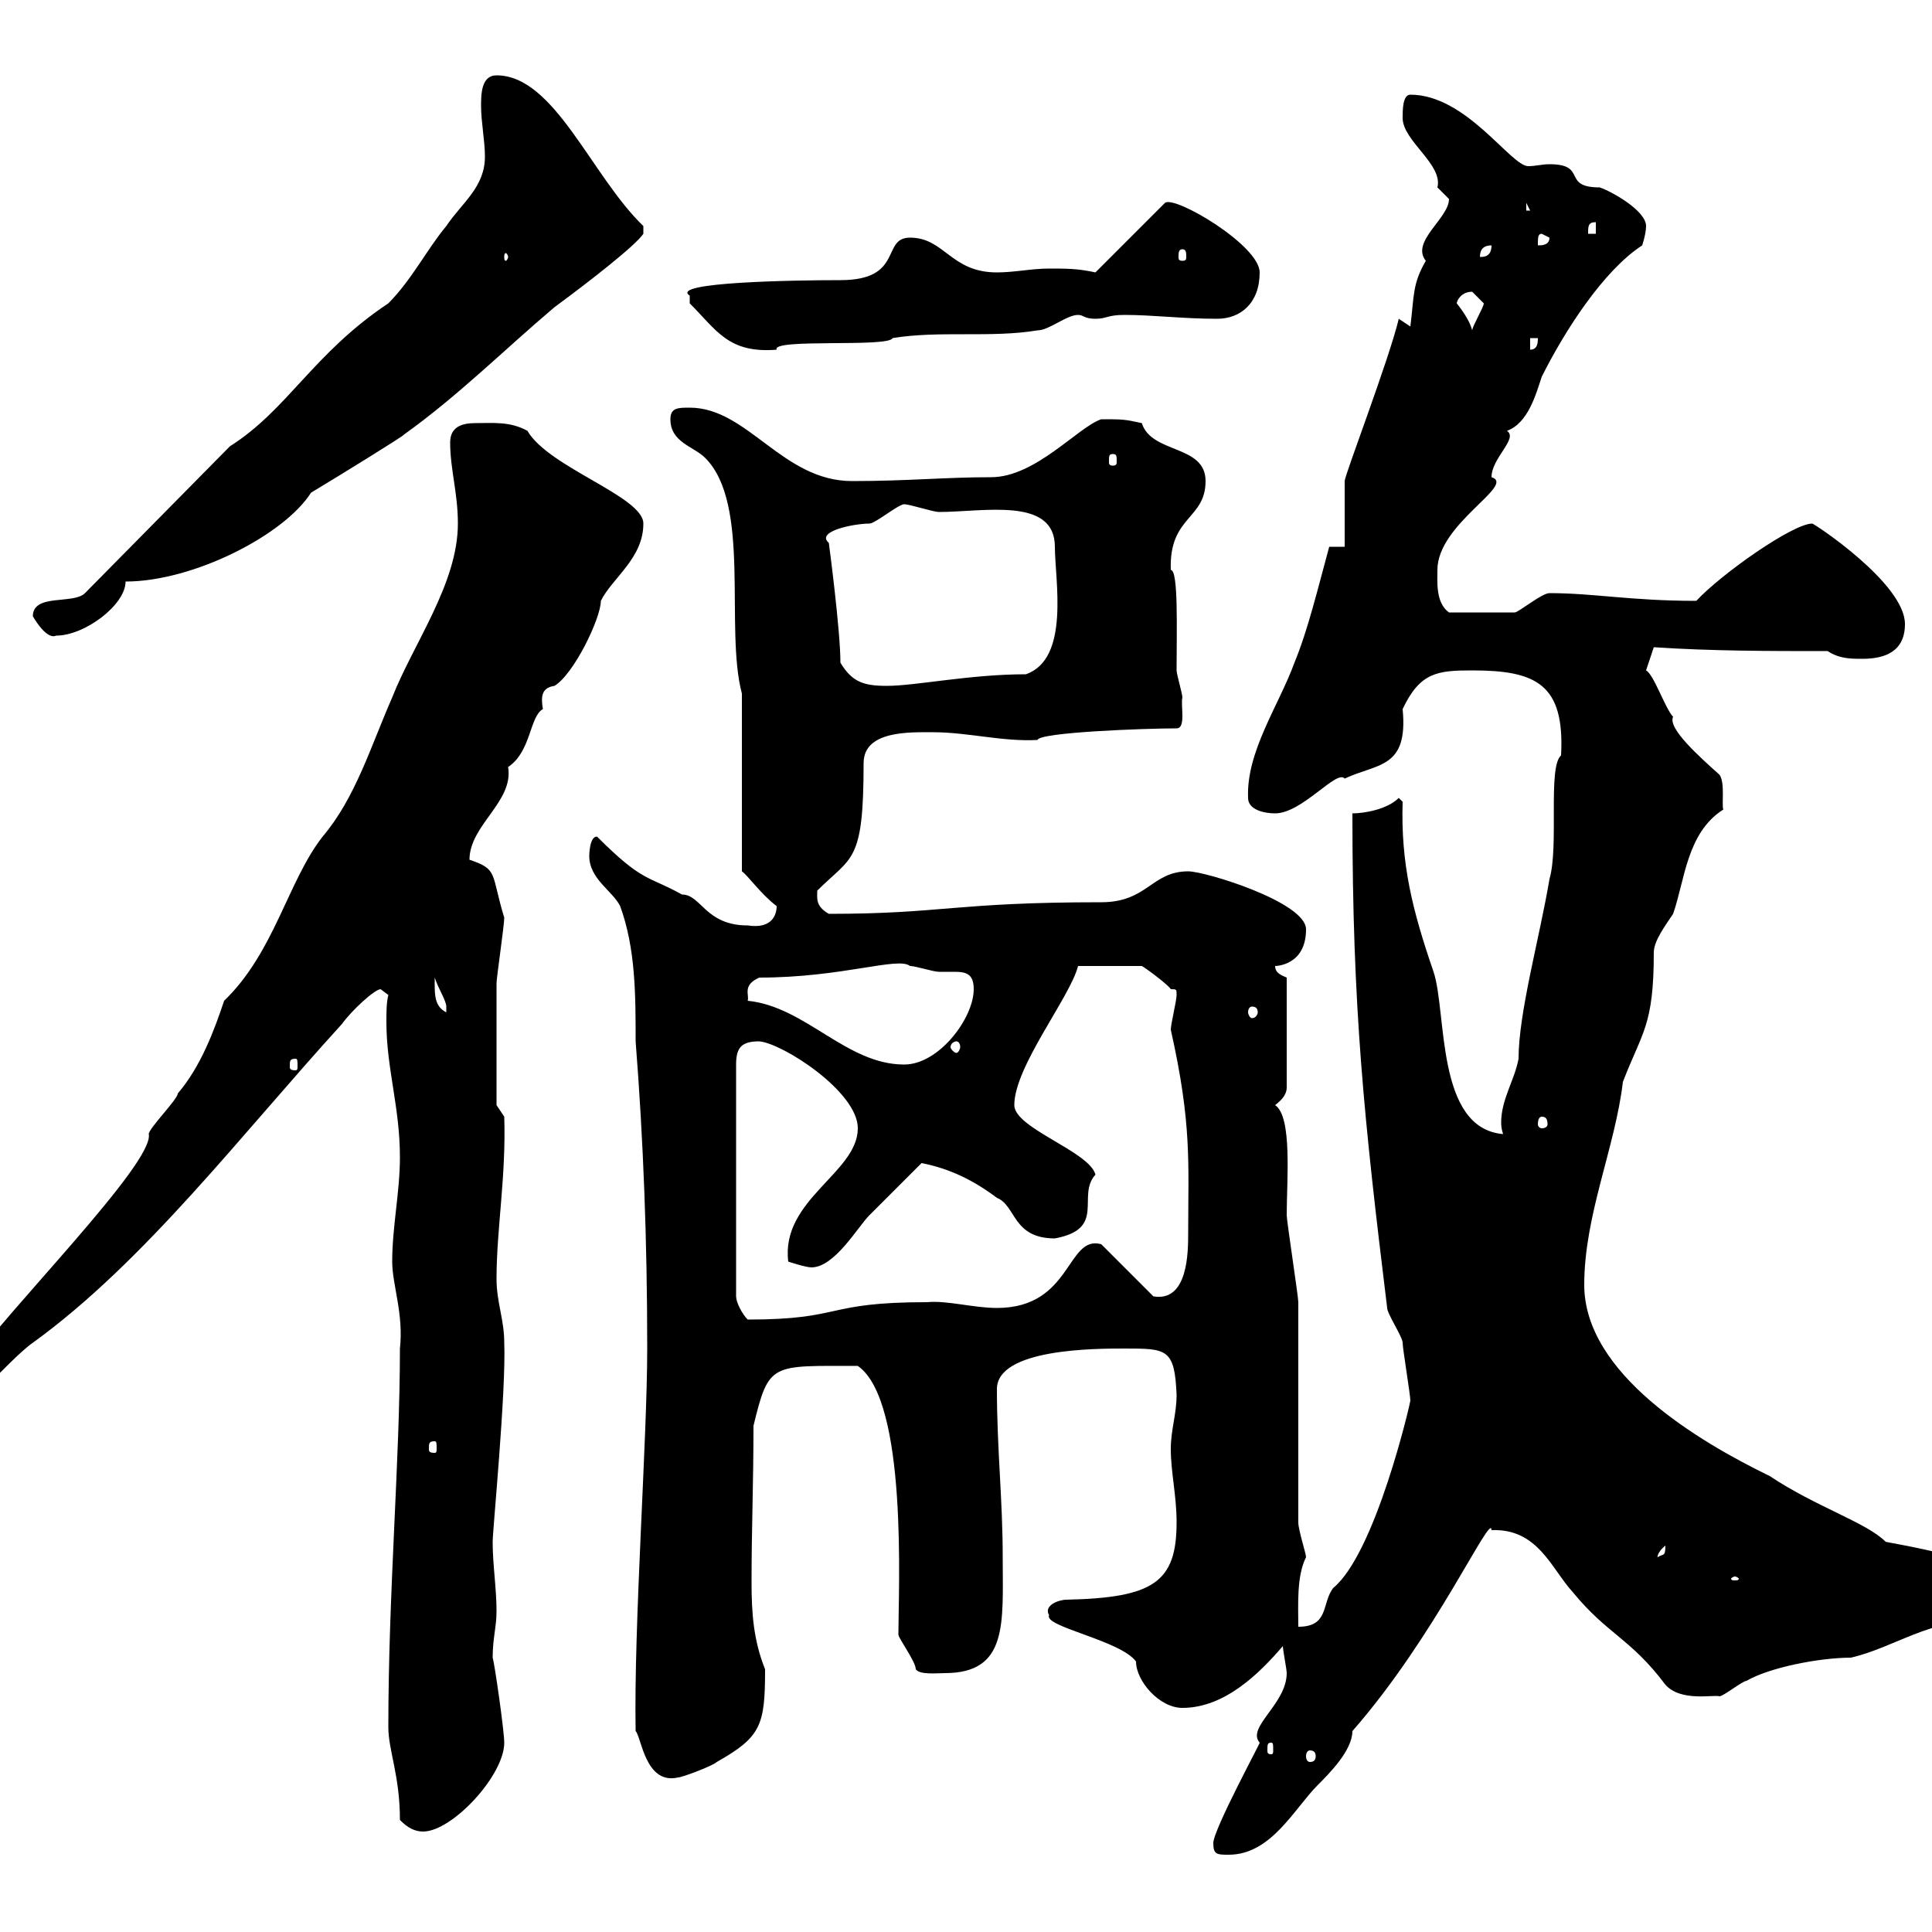 <svg xmlns="http://www.w3.org/2000/svg" xmlns:xlink="http://www.w3.org/1999/xlink" width="300" height="300"><path d="M188.40 286.20C188.40 288 189 288 190.80 288C197.40 288 201 280.80 204.60 277.20C206.40 275.40 210 271.80 210 268.80C222.90 254.10 231.60 234.60 231.60 237.60C238.80 237.30 240.90 243.60 244.20 247.20C249.60 253.80 253.20 254.40 258.60 261.60C261 264.30 266.10 263.10 267 263.40C267.60 263.40 270.60 261 271.20 261C274.80 258.90 282.60 257.40 287.40 257.40C294 255.90 300.30 251.10 307.20 252C312.30 252 313.80 248.70 313.80 247.20C313.80 242.70 292.20 239.40 292.80 239.40C289.80 236.40 282 234 274.80 229.20C263.70 223.80 246 213.30 246 199.50C246 188.70 250.80 178.20 252 168C255 160.20 256.80 159.30 256.80 147.90C256.80 146.10 258.60 143.70 259.80 141.90C261.60 136.80 261.90 129.30 267.60 125.70C267.30 125.10 267.90 121.50 267 120.30C264 117.60 258.90 113.10 259.80 111.30C258.60 110.10 256.80 104.70 255.60 104.10L256.80 100.50C265.80 101.10 274.80 101.10 283.80 101.10C285.60 102.30 287.40 102.30 289.20 102.30C292.80 102.30 295.80 101.10 295.80 96.90C295.80 90.60 281.70 81.30 281.40 81.30C278.40 81.30 267.30 89.10 263.40 93.30C253.20 93.30 247.50 92.10 240.60 92.10C239.40 92.10 235.80 95.10 235.20 95.10C233.10 95.10 229.50 95.10 225 95.10C222.90 93.60 223.20 90.30 223.20 88.50C223.20 81.30 235.50 75.30 231.60 74.10C231.60 71.10 235.80 68.10 234 66.90C237.30 65.70 238.50 61.20 239.40 58.50C243 51.30 249 42 255 38.10C255 38.10 255.60 36.30 255.60 35.10C255.60 32.70 250.20 29.70 248.40 29.10C242.40 29.10 246.60 25.50 240.60 25.50C239.40 25.50 238.50 25.80 237.30 25.80C234.60 25.80 227.70 14.70 219 14.70C217.80 14.70 217.80 17.10 217.80 18.30C217.80 21.90 224.10 25.50 223.20 29.10C223.20 29.10 225 30.90 225 30.90C225 33.90 219 37.50 221.40 40.50C219.30 44.10 219.60 45.90 219 50.70L217.20 49.50C215.70 55.80 208.80 73.80 208.80 74.70C208.80 76.50 208.80 84.30 208.80 84.90L206.40 84.90C204.60 91.50 203.10 97.80 201 102.90C198.60 109.50 193.50 116.70 193.80 123.90C193.80 125.70 196.20 126.30 198 126.30C202.20 126.30 207.60 119.40 208.80 120.90C213.90 118.50 218.70 119.40 217.80 110.10C220.50 104.40 223.20 104.10 228.60 104.10C238.50 104.10 243 106.20 242.40 117.30C240.30 119.10 242.10 131.40 240.60 136.50C239.10 145.50 235.80 157.20 235.80 164.40C235.20 167.70 233.10 170.70 233.10 174.30C233.10 174.60 233.10 175.20 233.40 176.10C222.90 175.20 224.70 157.20 222.60 150.90C219.30 141.30 217.50 134.10 217.80 124.50L217.20 123.90C215.40 125.70 211.80 126.30 210 126.30C210 156.60 211.80 173.70 215.40 203.10C215.40 204 217.80 207.60 217.80 208.50C217.80 209.40 219 216.60 219 217.50C219 217.80 213.60 241.20 207 246.60C205.20 249 206.40 252.60 201.60 252.60C201.60 249.30 201.30 244.80 202.80 241.80C202.80 241.20 201.60 237.60 201.60 236.40C201.60 231 201.60 207.60 201.60 202.20C201.60 201.30 199.80 189.60 199.80 188.70C199.80 183.30 200.70 173.40 198 171.60C199.20 170.70 199.80 169.80 199.80 168.90L199.80 151.80C199.20 151.50 198 151.20 198 150C198 150 202.80 150 202.80 144.30C202.80 140.10 187.20 135.30 184.50 135.30C178.80 135.30 178.20 140.10 171 140.10C148.20 140.10 146.40 141.90 128.70 141.90C126.60 140.70 126.90 139.50 126.90 138.30C132.30 132.90 134.10 134.10 134.10 118.50C134.10 113.40 141.30 113.70 144.90 113.70C150.30 113.70 155.70 115.20 161.10 114.90C161.40 113.70 177.90 113.10 182.70 113.10C184.20 113.10 183.30 109.50 183.60 108.30C183.60 107.70 182.70 104.70 182.70 104.10C182.70 97.80 183 88.50 181.80 88.50C181.50 80.10 187.20 80.70 187.20 74.70C187.20 69 178.80 70.50 177.30 65.70C174.60 65.10 174.30 65.10 171 65.10C167.40 66.30 160.80 74.10 153.90 74.10C146.70 74.10 141 74.70 132.30 74.70C121.50 74.70 116.10 63.30 107.10 63.30C105.30 63.30 104.10 63.30 104.10 65.10C104.10 68.70 107.70 69.30 109.50 71.10C116.70 78.30 112.50 97.50 115.20 107.70L115.20 135.30C116.10 135.90 118.20 138.90 120.60 140.70C120.60 141.90 120 144.30 116.10 143.70C109.50 143.70 108.90 138.90 105.90 138.90C100.50 135.90 99.90 137.10 92.70 129.90C91.50 129.90 91.50 132.90 91.50 132.90C91.50 136.50 95.10 138.30 96.30 140.70C98.70 147.30 98.70 154.50 98.70 161.70C99.90 177 100.50 192.60 100.50 209.40C100.50 223.50 98.40 252.30 98.70 268.80C99.60 269.70 100.20 277.20 105.30 276C105.90 276 110.70 274.20 111.30 273.60C118.20 269.70 118.80 267.90 118.80 259.20C117 254.70 116.70 250.50 116.70 245.70C116.70 237.30 117 230.40 117 221.40C119.40 211.50 119.70 212.10 133.20 212.10C141 217.50 139.50 246.90 139.50 253.80C139.50 254.40 142.20 258 142.20 259.20C142.80 260.10 145.50 259.80 146.70 259.80C156.60 259.80 155.70 252 155.70 241.80C155.70 232.80 154.80 225 154.80 215.70C154.80 209.40 170.10 209.40 174.60 209.40C181.20 209.40 182.40 209.40 182.70 216.60C182.70 219.60 181.80 222 181.80 225C181.80 228.60 182.70 232.20 182.70 236.40C182.70 245.70 179.10 248.10 165.60 248.40C164.40 248.40 162 249.30 162.90 250.80C162 252.60 174 254.70 176.40 258C176.40 261 180 265.20 183.60 265.20C190.20 265.20 195.60 259.80 199.20 255.60C199.20 256.20 199.80 259.20 199.80 259.80C199.80 264.60 193.50 268.20 195.60 270.60C195.90 270.30 188.40 284.10 188.40 286.20ZM62.10 282.60C62.70 283.20 63.90 284.40 65.70 284.40C70.20 284.40 78.30 275.70 78.30 270.60C78.30 268.80 76.80 258.30 76.50 257.40C76.50 254.40 77.10 252.60 77.10 250.20C77.10 246.60 76.50 243 76.50 239.40C76.50 237.60 78.60 216 78.30 208.50C78.30 204.90 77.10 202.20 77.10 198.60C77.10 190.80 78.60 182.70 78.30 173.40L77.10 171.60C77.10 169.20 77.10 157.50 77.10 152.70C77.10 151.80 78.30 143.70 78.30 142.50C76.20 135.60 77.40 135 72.90 133.50C72.90 128.10 79.80 124.50 78.90 119.10C82.50 116.70 82.20 111.30 84.30 110.10C84 108.30 84 106.80 86.10 106.50C89.10 104.70 93.30 96 93.30 93.30C95.10 89.70 99.90 86.70 99.90 81.30C99.90 77.10 85.20 72.60 81.90 66.90C79.20 65.40 76.50 65.70 73.80 65.70C71.70 65.70 69.90 66.30 69.90 68.70C69.90 72.90 71.10 76.50 71.10 81.30C71.10 90.60 64.20 99.90 60.90 108.30C57.60 115.80 55.20 123.90 50.10 129.90C44.70 136.80 42.60 147.90 34.80 155.40C33.30 159.90 31.20 165.60 27.60 169.80C27.60 170.70 23.10 175.20 23.10 176.10C24 180.60 0.60 204-4.80 212.10C-7.80 212.10-12.90 218.10-12.90 220.20C-12.90 220.20-11.10 222-11.10 222C-7.50 222 1.20 211.20 5.10 208.50C22.50 195.90 37.50 176.10 53.10 159C54.60 156.90 58.20 153.60 59.10 153.60C59.10 153.60 60.30 154.50 60.30 154.50C60 155.70 60 157.20 60 158.70C60 165.90 62.10 171.90 62.10 179.70C62.10 185.10 60.90 190.50 60.90 195.90C60.90 199.50 62.70 204 62.10 209.40C62.10 226.80 60.30 247.20 60.30 268.20C60.30 271.80 62.10 275.70 62.10 282.60ZM203.40 271.80C204 271.80 204.30 272.10 204.30 272.70C204.30 273.30 204 273.60 203.40 273.60C203.10 273.60 202.80 273.30 202.80 272.70C202.80 272.10 203.10 271.80 203.40 271.80ZM197.40 270.60C197.70 270.60 197.70 270.90 197.70 271.80C197.70 272.10 197.70 272.40 197.40 272.40C196.80 272.40 196.80 272.10 196.80 271.80C196.80 270.90 196.80 270.60 197.40 270.60ZM269.40 244.80C269.70 244.80 270 245.10 270 245.10C270 245.40 269.70 245.40 269.40 245.40C269.10 245.40 268.80 245.40 268.80 245.10C268.80 245.10 269.10 244.80 269.40 244.80ZM258.60 240C258.60 241.80 258.30 241.20 257.40 241.80C257.40 242.10 257.10 241.20 258.60 240ZM67.50 223.80C67.80 223.80 67.80 224.10 67.80 225C67.80 225.30 67.80 225.60 67.50 225.60C66.60 225.60 66.60 225.30 66.60 225C66.60 224.10 66.60 223.80 67.50 223.80ZM117.90 161.70C121.50 162 133.20 169.50 133.20 175.20C133.20 182.10 121.20 186.30 122.40 195.90C122.40 195.90 125.10 196.80 126 196.80C129.60 196.80 133.20 190.50 135 188.70C135.90 187.80 142.20 181.50 143.10 180.60C147.60 181.50 151.20 183.30 154.80 186C157.80 187.20 157.20 192.30 163.80 192.30C171.90 190.80 167.10 185.70 170.10 182.40C169.20 178.80 157.50 175.20 157.50 171.60C157.50 165.60 166.20 154.80 167.40 150L177.30 150C177.90 150.30 181.50 153 181.80 153.60C182.70 153.60 182.70 153.60 182.70 154.50C182.70 155.40 181.80 159 181.80 159.90C185.10 174.60 184.50 180.60 184.50 191.40C184.50 194.40 184.50 202.20 179.10 201.30L171 193.20C165.60 191.70 166.50 203.10 154.80 203.10C151.20 203.10 147 201.90 144 202.20C127.80 202.20 131.10 204.90 116.10 204.90C115.20 204 114.30 202.20 114.30 201.30L114.30 165.30C114.30 162.60 115.20 161.70 117.90 161.70ZM239.40 173.40C240 173.40 240.30 173.70 240.30 174.60C240.30 174.90 240 175.20 239.40 175.20C239.10 175.20 238.80 174.90 238.80 174.60C238.80 173.70 239.10 173.40 239.40 173.40ZM45.90 164.40C46.20 164.40 46.20 164.70 46.20 165.60C46.20 165.90 46.20 166.20 45.90 166.20C45 166.20 45 165.90 45 165.60C45 164.70 45 164.40 45.90 164.40ZM116.10 155.40C116.40 154.50 115.20 153 117.90 151.80C130.80 151.80 139.50 148.50 141.30 150C142.20 150 144.90 150.90 145.80 150.90C146.70 150.90 147.30 150.90 148.20 150.90C150 150.90 151.20 151.20 151.20 153.60C151.20 158.10 145.80 165.30 140.40 165.30C131.40 165.30 125.10 156.30 116.10 155.40ZM148.50 161.70C148.80 161.70 149.10 162 149.10 162.60C149.10 162.90 148.80 163.50 148.50 163.50C148.20 163.50 147.60 162.90 147.60 162.60C147.60 162 148.20 161.70 148.50 161.70ZM67.50 152.70C67.50 152.70 67.50 151.80 67.50 151.80C68.10 153.60 69.30 155.40 69.30 156.30C69.30 157.20 69.30 157.20 69.30 157.20C67.50 156.30 67.50 154.50 67.50 152.70ZM194.40 156.30C195 156.30 195.30 156.60 195.30 157.20C195.30 157.50 195 158.10 194.40 158.10C194.10 158.10 193.80 157.50 193.80 157.20C193.80 156.60 194.10 156.30 194.40 156.30ZM130.50 102.90C130.50 97.80 128.70 84.30 128.70 84.30C126.60 82.50 132.60 81.30 135 81.30C135.90 81.30 139.50 78.30 140.40 78.30C141.30 78.30 144.90 79.50 145.80 79.50C152.70 79.50 163.80 77.10 163.80 84.90C163.80 90 166.20 102.30 159.30 104.70C150.60 104.70 142.20 106.50 137.70 106.50C134.10 106.50 132.30 105.90 130.50 102.90ZM5.10 95.70C6.90 98.70 8.10 99 8.70 98.70C13.20 98.70 19.50 93.90 19.50 90.30C30 90.30 44.10 83.10 48.30 76.50C52.80 73.80 63 67.50 62.70 67.50C71.10 61.50 78.30 54.30 86.10 47.70C91.80 43.50 98.70 38.10 99.90 36.30L99.90 35.10C91.80 27.30 86.10 11.70 77.10 11.70C74.70 11.70 74.70 14.70 74.70 16.50C74.70 18.90 75.30 21.90 75.30 24.30C75.30 29.10 71.70 31.50 69.30 35.10C66.30 38.70 63.90 43.50 60.30 47.10C48.60 54.90 44.70 63.60 35.70 69.30L13.20 92.10C11.40 93.90 5.10 92.10 5.10 95.70ZM172.80 70.50C173.40 70.50 173.40 70.80 173.40 71.70C173.40 72 173.40 72.30 172.80 72.30C172.20 72.30 172.20 72 172.20 71.70C172.20 70.80 172.20 70.50 172.80 70.50ZM107.10 47.10C111.30 51.30 113.10 54.90 120.60 54.30C119.70 52.50 138 54 138.60 52.50C145.80 51.30 153.90 52.50 161.10 51.30C162.90 51.30 165.60 48.90 167.40 48.90C168.30 48.90 168.30 49.50 170.10 49.50C171.90 49.50 171.90 48.90 174.60 48.90C179.10 48.90 183.60 49.50 189 49.50C192.60 49.50 195.60 47.10 195.60 42.30C195.60 38.10 182.40 30.30 180.90 31.50L170.10 42.30C167.40 41.70 165.60 41.70 162.90 41.70C160.20 41.70 157.50 42.30 154.80 42.30C147.60 42.30 146.70 36.90 141.30 36.90C136.80 36.90 140.40 43.50 130.50 43.50C123.60 43.50 103.80 43.80 107.10 45.90C107.10 47.10 107.10 47.10 107.10 47.10ZM237.60 52.50L238.80 52.50C238.80 53.10 238.80 54.30 237.60 54.30ZM226.20 47.10C226.20 46.80 226.80 45.30 228.60 45.30C228.60 45.30 230.40 47.10 230.40 47.10C230.40 47.70 228.60 50.70 228.60 51.30C228.30 50.10 227.40 48.60 226.20 47.10ZM78.90 39.90C78.90 40.20 78.60 40.50 78.60 40.50C78.30 40.50 78.30 40.20 78.30 39.90C78.30 39.60 78.30 39.30 78.60 39.30C78.60 39.30 78.90 39.60 78.90 39.90ZM183.60 38.70C184.20 38.70 184.20 39.30 184.20 39.90C184.20 40.20 184.20 40.50 183.60 40.50C183 40.50 183 40.20 183 39.90C183 39.30 183 38.70 183.60 38.70ZM231.60 38.10C231.60 39.90 230.40 39.90 229.80 39.90C229.80 38.70 230.40 38.10 231.60 38.10ZM239.40 36.30L240.60 36.90C240.60 38.10 239.40 38.10 238.80 38.10C238.80 36.90 238.80 36.30 239.40 36.30ZM247.80 34.50L247.80 36.30L246.60 36.30C246.60 35.10 246.60 34.50 247.80 34.50ZM237 31.50L237.60 32.70L237 32.70Z"/></svg>